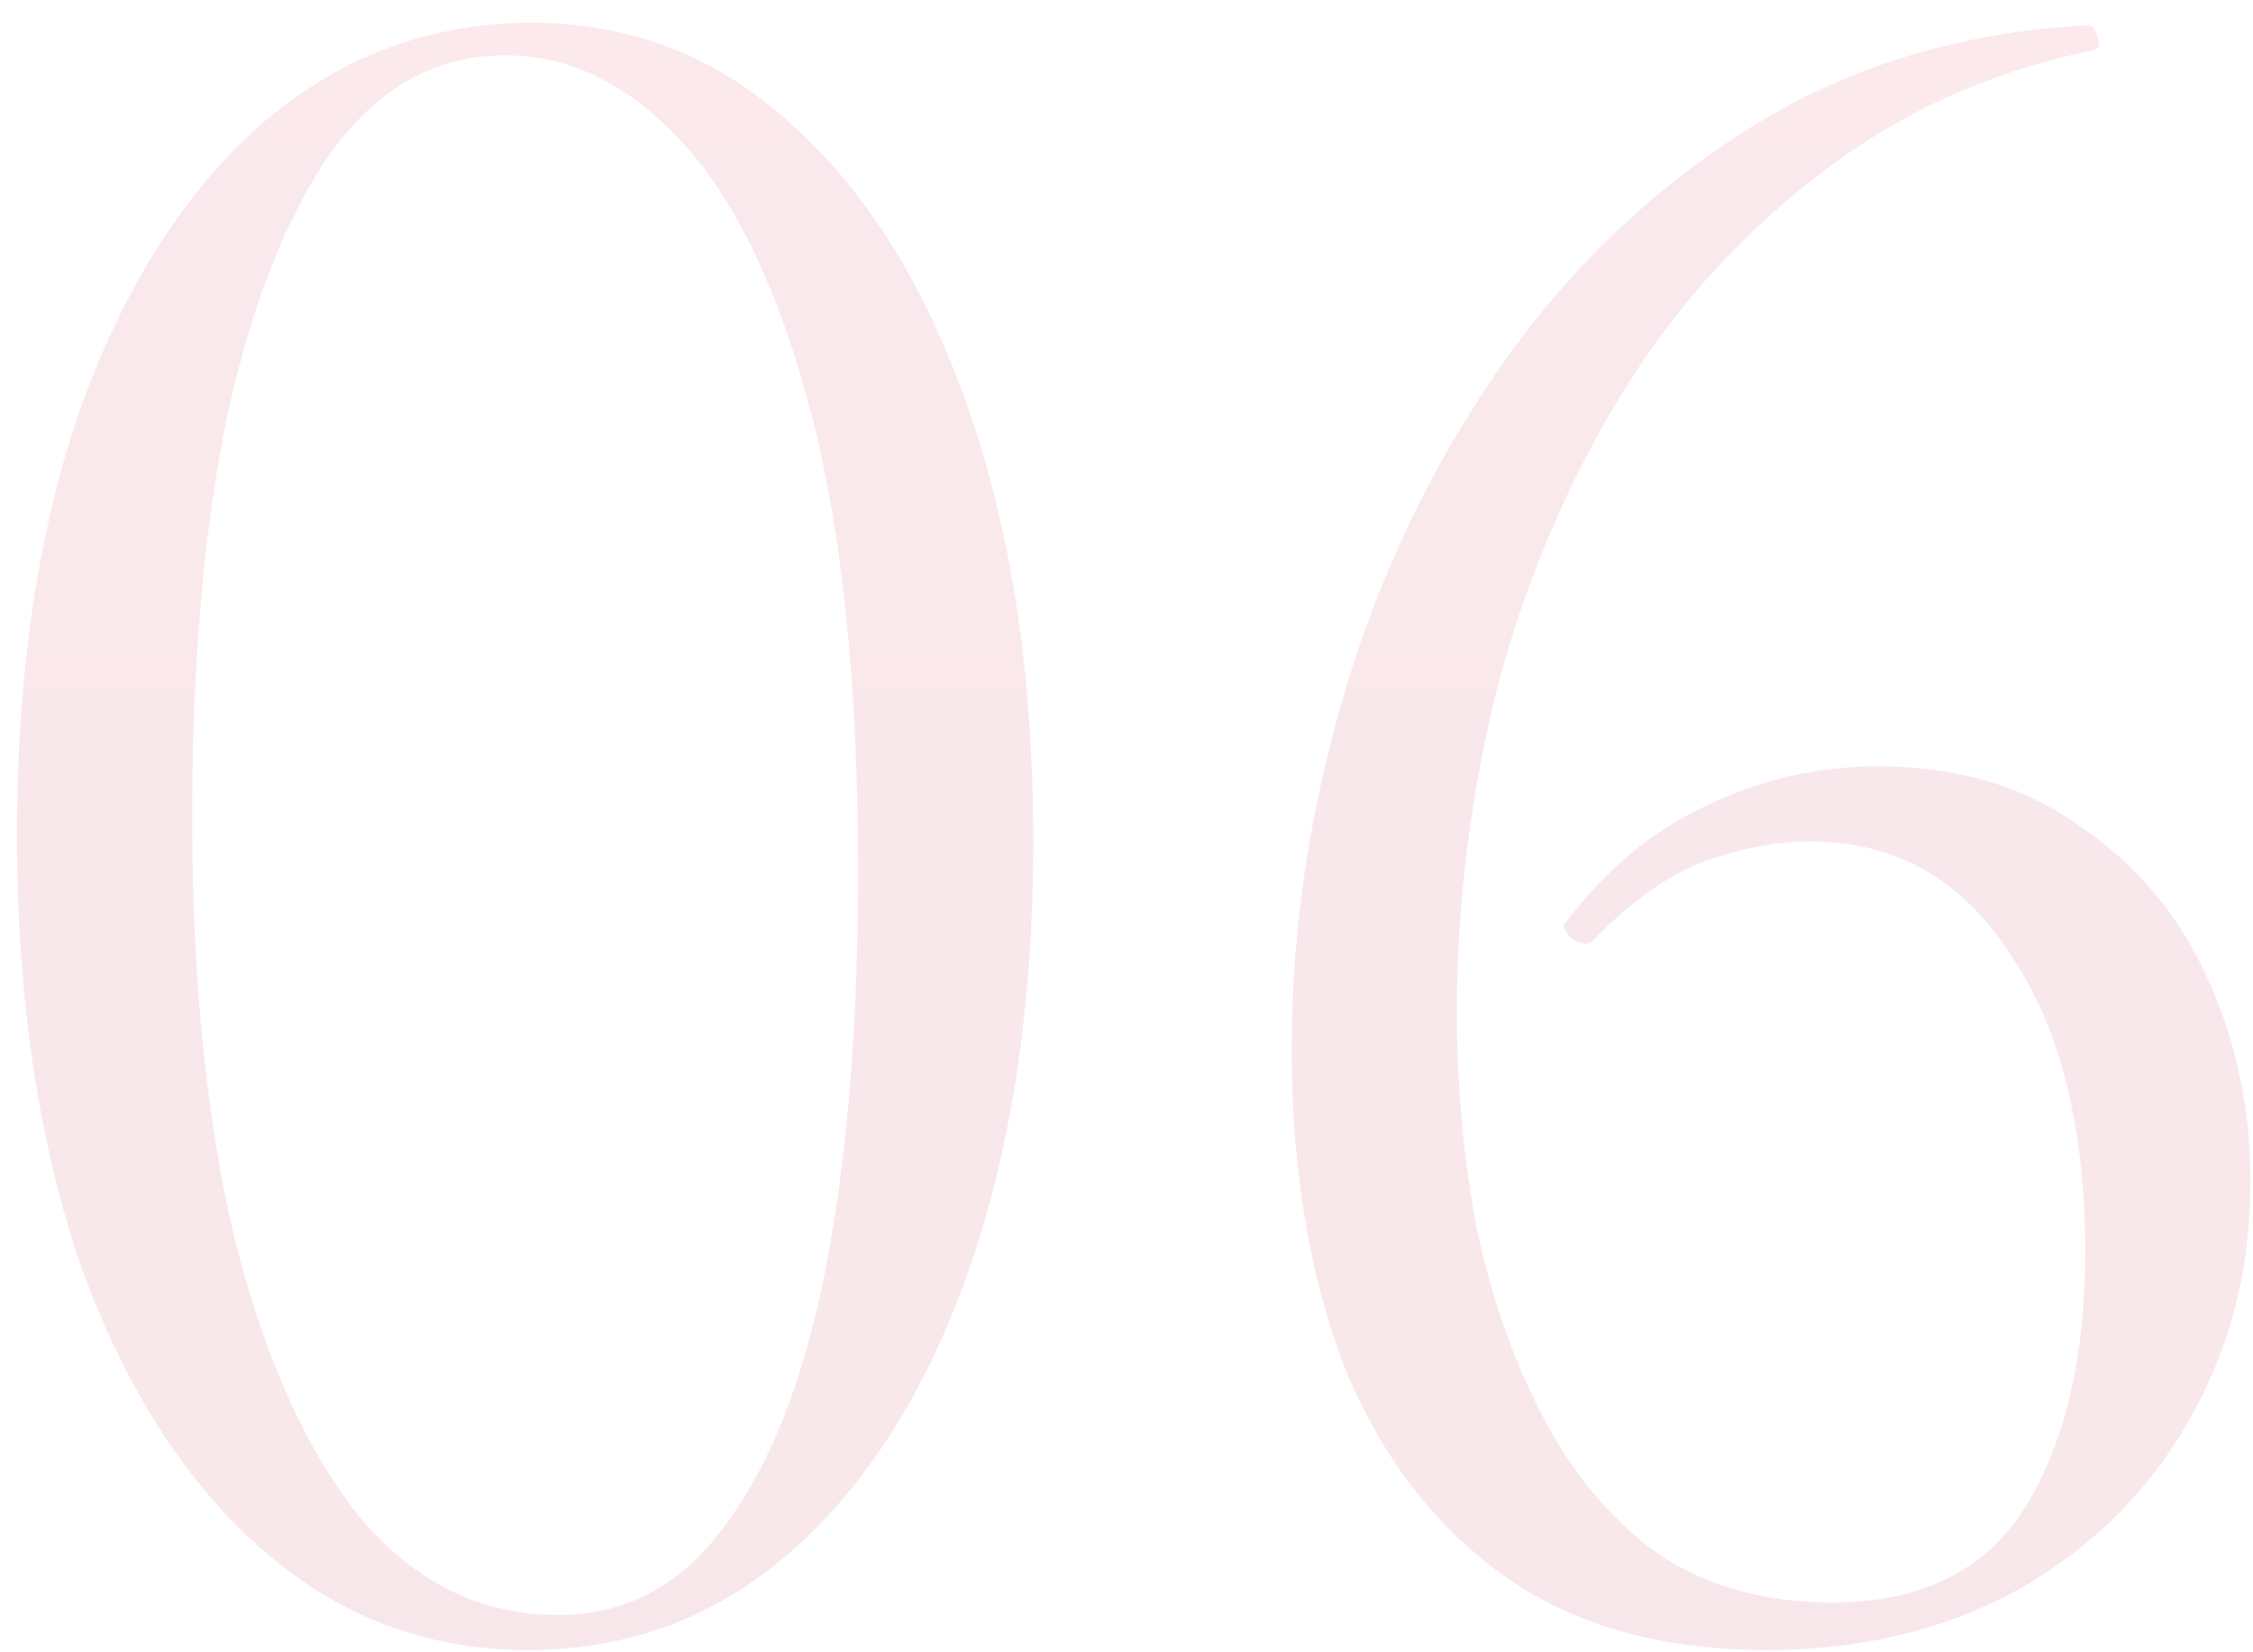 <?xml version="1.0" encoding="UTF-8"?> <svg xmlns="http://www.w3.org/2000/svg" width="90" height="66" viewBox="0 0 90 66" fill="none"><path opacity="0.1" d="M21.077 65.91C17.01 65.91 13.444 64.544 10.377 61.81C7.31 59.077 4.91 55.277 3.177 50.41C1.51 45.477 0.677 39.777 0.677 33.31C0.677 26.91 1.51 21.277 3.177 16.41C4.91 11.544 7.31 7.744 10.377 5.01C13.51 2.277 17.144 0.91 21.277 0.91C25.277 0.91 28.777 2.31 31.777 5.11C34.777 7.844 37.11 11.677 38.777 16.61C40.444 21.477 41.277 27.144 41.277 33.61C41.277 40.01 40.444 45.644 38.777 50.51C37.11 55.377 34.744 59.177 31.677 61.91C28.677 64.577 25.144 65.91 21.077 65.91ZM22.277 64.51C25.01 64.51 27.244 63.31 28.977 60.91C30.777 58.51 32.11 55.11 32.977 50.71C33.844 46.244 34.277 40.944 34.277 34.81C34.277 27.344 33.644 21.21 32.377 16.41C31.11 11.61 29.41 8.044 27.277 5.71C25.144 3.377 22.777 2.21 20.177 2.21C17.444 2.21 15.144 3.477 13.277 6.01C11.477 8.544 10.077 12.077 9.077 16.61C8.144 21.144 7.677 26.477 7.677 32.61C7.677 39.077 8.244 44.71 9.377 49.51C10.577 54.244 12.244 57.944 14.377 60.61C16.577 63.21 19.21 64.51 22.277 64.51ZM74.998 30.61C78.198 30.61 80.898 31.41 83.098 33.01C85.365 34.544 87.065 36.577 88.198 39.11C89.332 41.577 89.898 44.277 89.898 47.21C89.898 50.744 89.065 53.944 87.398 56.81C85.798 59.61 83.531 61.844 80.598 63.51C77.665 65.11 74.332 65.91 70.598 65.91C66.265 65.91 62.698 64.877 59.898 62.81C57.098 60.744 54.998 57.91 53.598 54.31C52.265 50.71 51.598 46.577 51.598 41.91C51.598 37.177 52.298 32.444 53.698 27.71C55.098 22.977 57.165 18.644 59.898 14.71C62.632 10.777 65.965 7.577 69.898 5.11C73.832 2.644 78.332 1.277 83.398 1.01C83.598 1.01 83.731 1.177 83.798 1.51C83.931 1.777 83.865 1.944 83.598 2.01C79.398 2.877 75.698 4.577 72.498 7.11C69.298 9.577 66.632 12.61 64.498 16.21C62.365 19.81 60.765 23.71 59.698 27.91C58.698 32.11 58.198 36.277 58.198 40.41C58.198 43.41 58.465 46.31 58.998 49.11C59.598 51.91 60.498 54.444 61.698 56.71C62.898 58.977 64.431 60.777 66.298 62.11C68.231 63.377 70.531 64.01 73.198 64.01C76.731 64.01 79.298 62.744 80.898 60.21C82.498 57.61 83.298 54.21 83.298 50.01C83.298 45.01 82.298 41.044 80.298 38.11C78.365 35.11 75.698 33.61 72.298 33.61C70.965 33.61 69.565 33.877 68.098 34.41C66.632 34.944 65.132 36.01 63.598 37.61C63.398 37.744 63.132 37.71 62.798 37.51C62.532 37.244 62.431 37.044 62.498 36.91C64.098 34.777 65.965 33.21 68.098 32.21C70.298 31.144 72.598 30.61 74.998 30.61Z" fill="url(#paint0_linear_2863_431)"></path><defs><linearGradient id="paint0_linear_2863_431" x1="45.977" y1="-22.39" x2="45.977" y2="92.61" gradientUnits="userSpaceOnUse"><stop stop-color="#E4304C"></stop><stop offset="1" stop-color="#AF1129"></stop></linearGradient></defs></svg> 